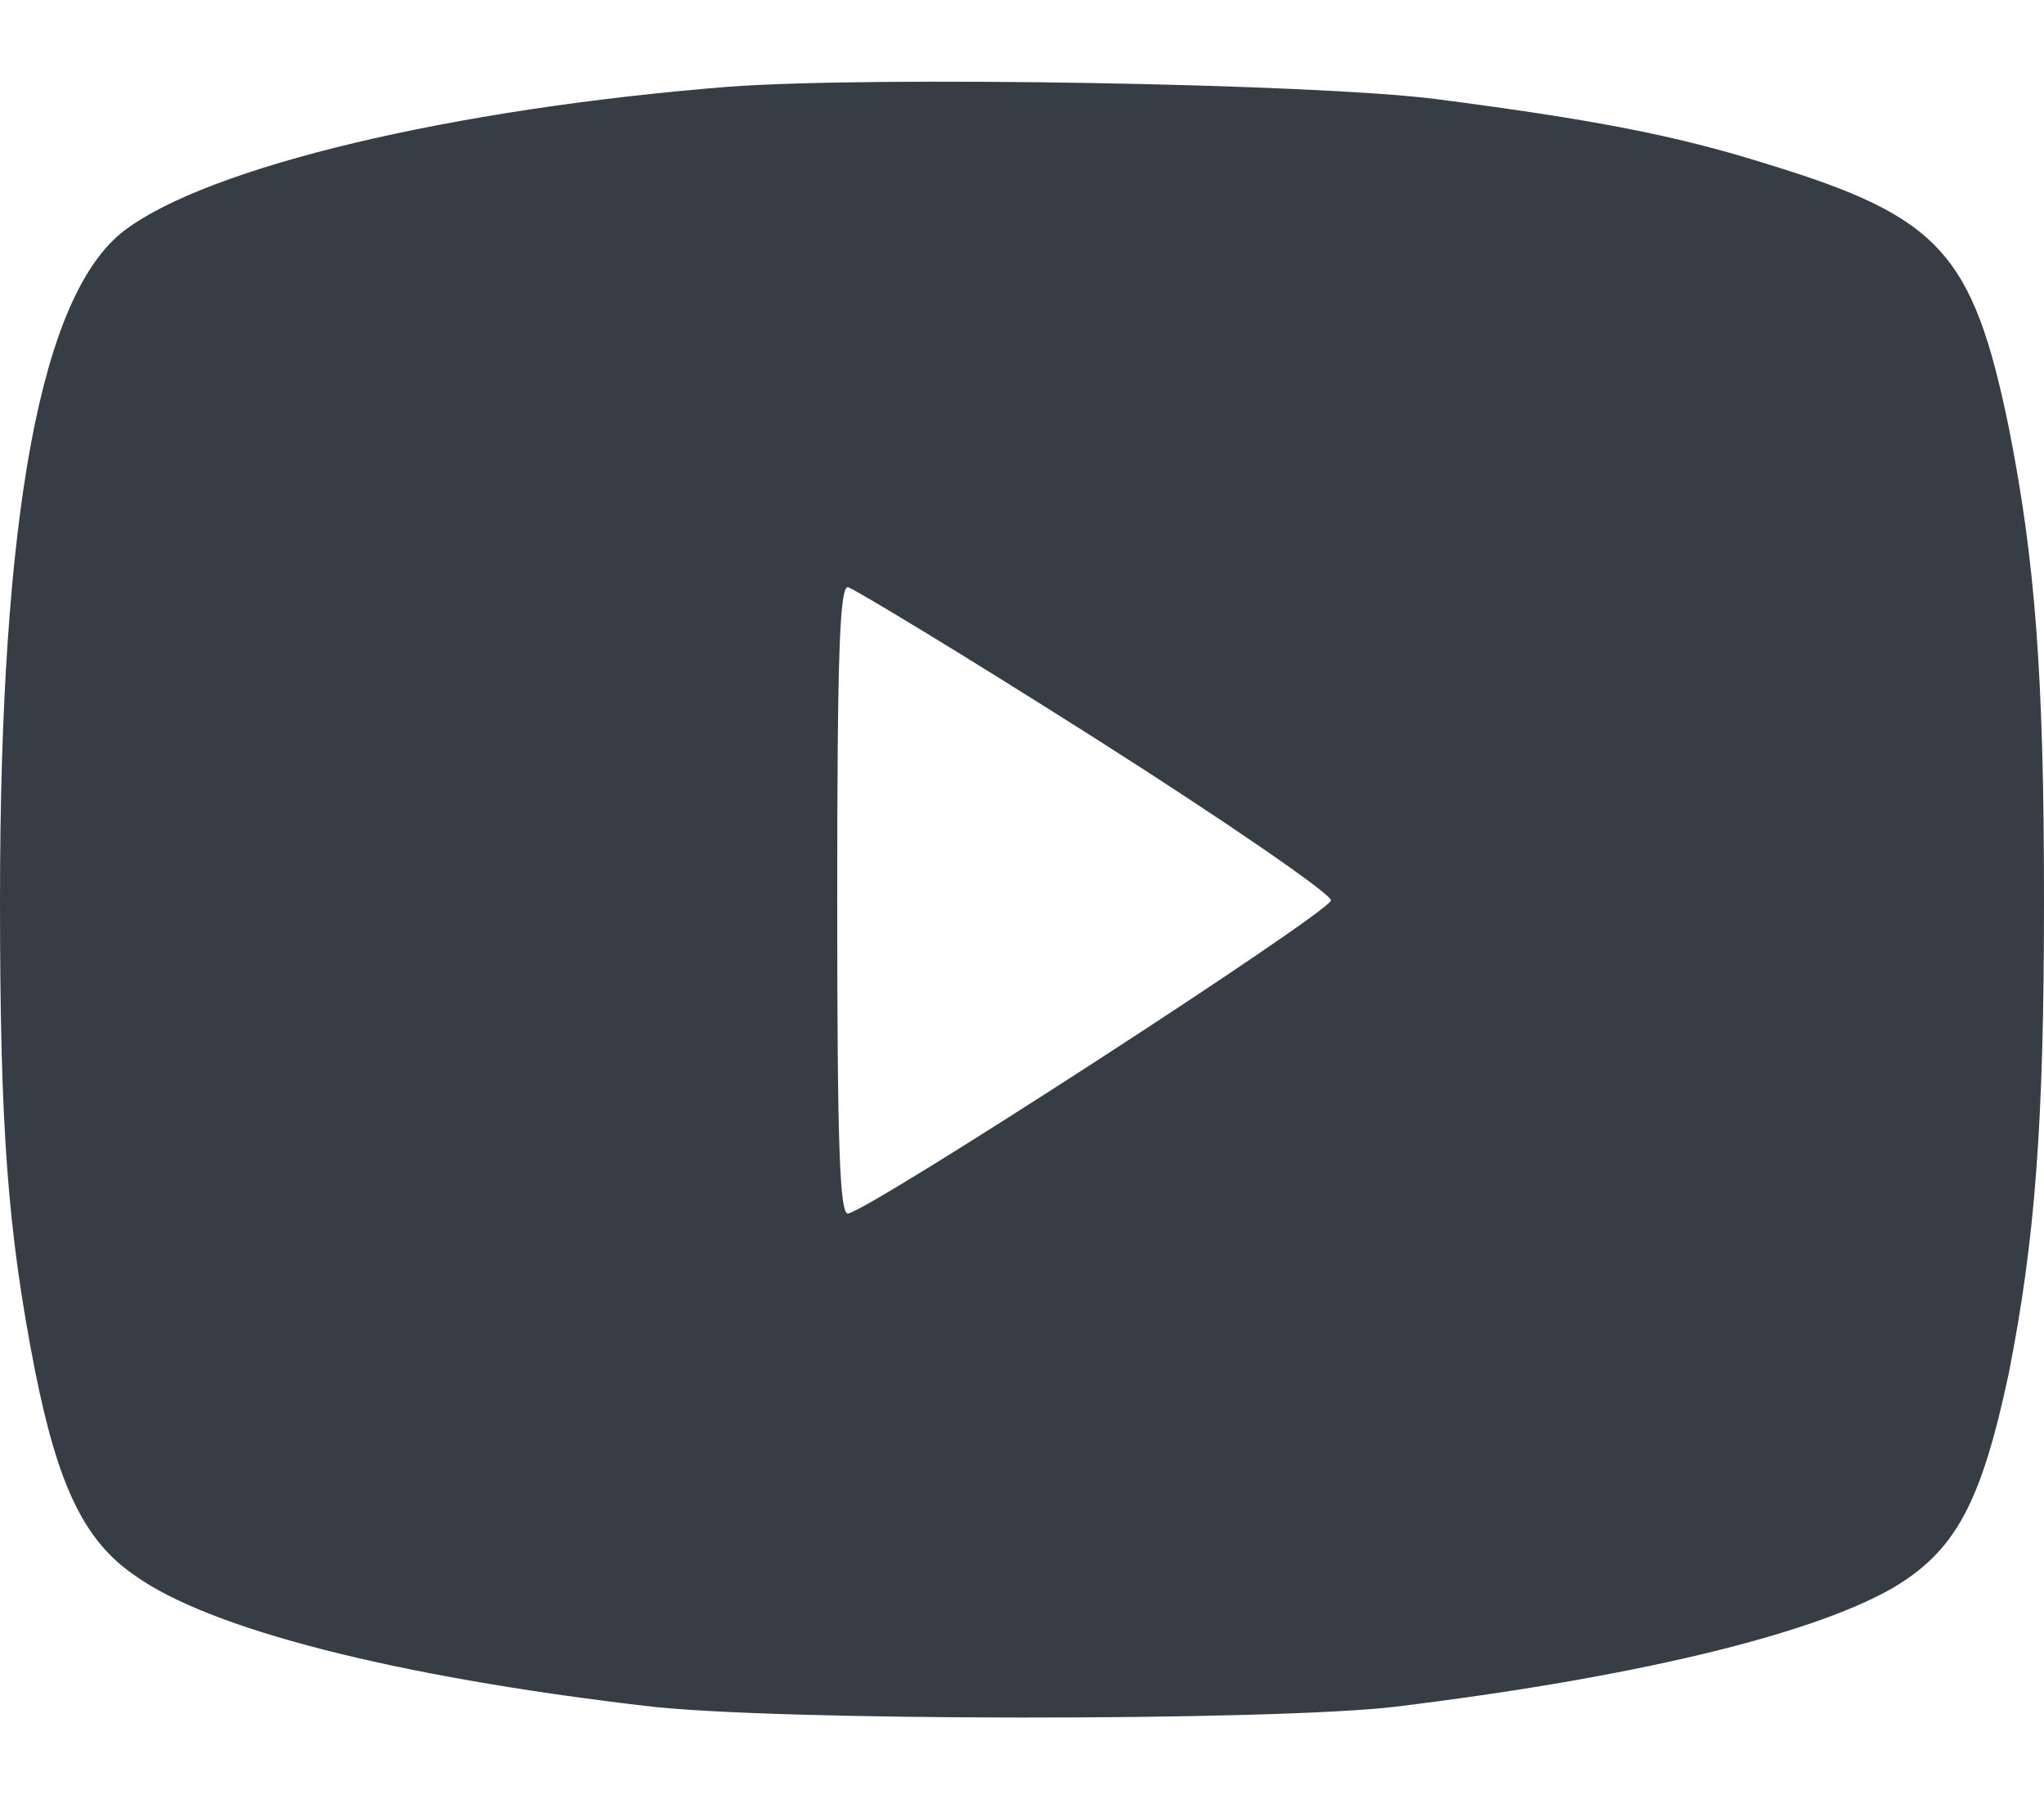 <?xml version="1.0" encoding="utf-8"?>
<!-- Generator: Adobe Illustrator 15.0.0, SVG Export Plug-In  -->
<!DOCTYPE svg PUBLIC "-//W3C//DTD SVG 1.1//EN" "http://www.w3.org/Graphics/SVG/1.1/DTD/svg11.dtd">
<svg version="1.1"
	 xmlns="http://www.w3.org/2000/svg" xmlns:xlink="http://www.w3.org/1999/xlink" xmlns:a="http://ns.adobe.com/AdobeSVGViewerExtensions/3.0/"
	 x="0px" y="0px" width="25px" height="22px" viewBox="0 -0.999 25 22" enable-background="new 0 -0.999 25 22"
	 xml:space="preserve">
<defs>
</defs>
<path fill-rule="evenodd" clip-rule="evenodd" fill="#373D44" d="M13.38,8.021c1.591,1.01,2.899,1.91,2.899,1.99
	c0,0.141-5.679,3.82-5.909,3.83c-0.1,0-0.13-0.83-0.13-3.83c0-3.01,0.03-3.83,0.13-3.83C10.43,6.191,11.79,7.011,13.38,8.021z
	 M8.92,0.061c-3.4,0.27-6.37,0.98-7.4,1.76C0.5,2.601,0,5.281,0,10.011c0,2.77,0.09,4.03,0.43,5.76c0.28,1.4,0.6,2.07,1.21,2.49
	c0.91,0.66,3.18,1.24,6.24,1.6c1.51,0.19,7.71,0.19,9.19,0.011c2.88-0.351,5.05-0.87,6.06-1.44c0.79-0.459,1.101-1.05,1.44-2.64
	c0.32-1.63,0.43-3.03,0.43-5.78c0-2.76-0.109-4.16-0.43-5.78c-0.44-2.14-0.85-2.58-2.94-3.22c-1.14-0.36-2.149-0.55-4.069-0.8
	C16.04,0.021,10.7-0.069,8.92,0.061z"/>
</svg>
